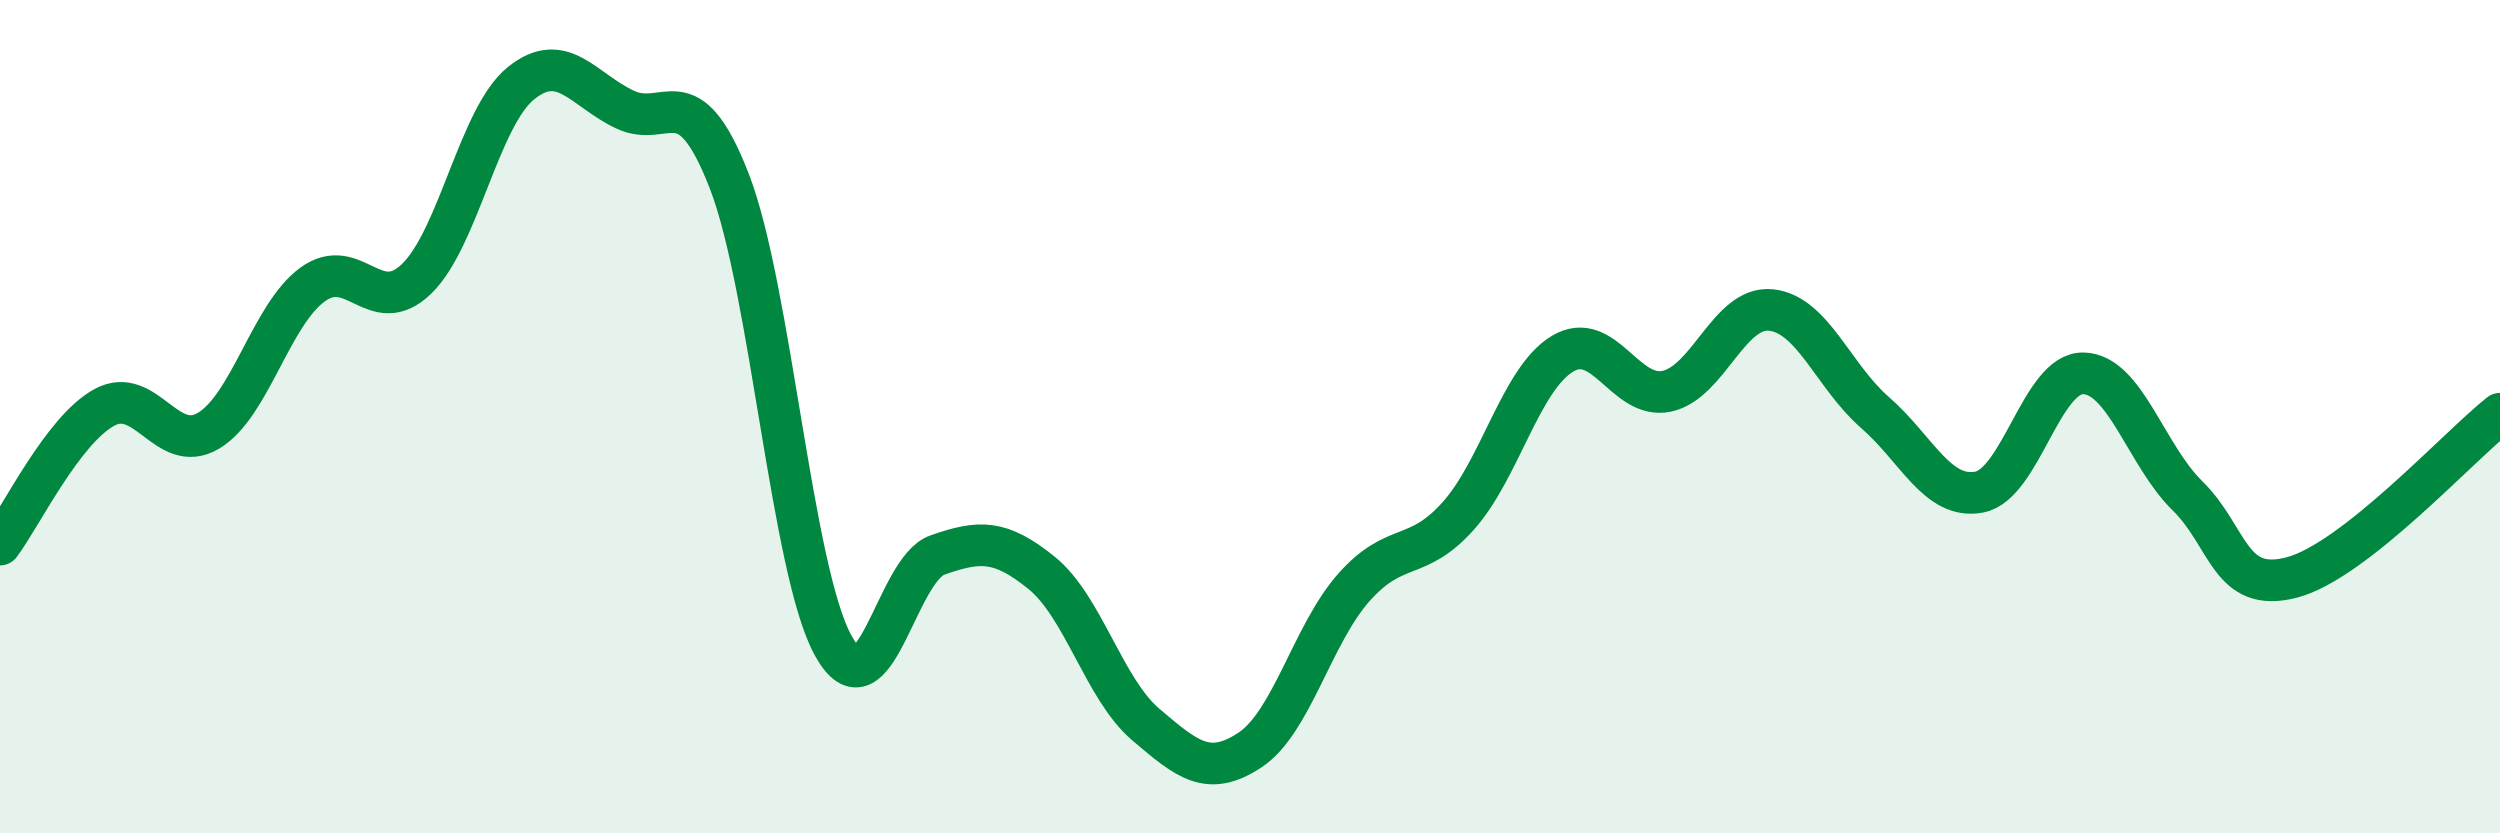 
    <svg width="60" height="20" viewBox="0 0 60 20" xmlns="http://www.w3.org/2000/svg">
      <path
        d="M 0,13.07 C 0.5,12.41 1.5,10.33 2.5,9.78 C 3.5,9.23 4,10.93 5,10.34 C 6,9.75 6.5,7.56 7.5,6.83 C 8.5,6.1 9,7.66 10,6.69 C 11,5.72 11.5,2.81 12.5,2 C 13.5,1.19 14,2.16 15,2.63 C 16,3.1 16.5,1.77 17.5,4.34 C 18.5,6.91 19,13.7 20,15.5 C 21,17.3 21.5,13.67 22.5,13.32 C 23.5,12.97 24,12.94 25,13.75 C 26,14.56 26.5,16.54 27.5,17.39 C 28.5,18.24 29,18.66 30,18 C 31,17.34 31.5,15.21 32.5,14.09 C 33.5,12.97 34,13.5 35,12.38 C 36,11.26 36.5,9.09 37.5,8.49 C 38.5,7.89 39,9.6 40,9.39 C 41,9.18 41.5,7.34 42.5,7.44 C 43.5,7.54 44,9.03 45,9.9 C 46,10.77 46.5,12 47.5,11.81 C 48.5,11.62 49,8.94 50,8.96 C 51,8.98 51.5,10.92 52.5,11.9 C 53.5,12.88 53.5,14.25 55,13.86 C 56.5,13.47 59,10.72 60,9.93L60 20L0 20Z"
        fill="#008740"
        opacity="0.1"
        stroke-linecap="round"
        stroke-linejoin="round"
      />
      <path
        d="M 0,13.07 C 0.5,12.41 1.5,10.33 2.5,9.78 C 3.5,9.23 4,10.93 5,10.34 C 6,9.75 6.5,7.56 7.5,6.83 C 8.5,6.1 9,7.66 10,6.69 C 11,5.72 11.5,2.81 12.5,2 C 13.5,1.19 14,2.16 15,2.63 C 16,3.1 16.5,1.77 17.5,4.34 C 18.5,6.91 19,13.7 20,15.5 C 21,17.3 21.5,13.67 22.5,13.32 C 23.5,12.97 24,12.94 25,13.75 C 26,14.56 26.5,16.54 27.5,17.39 C 28.5,18.24 29,18.66 30,18 C 31,17.34 31.5,15.21 32.5,14.09 C 33.5,12.97 34,13.5 35,12.38 C 36,11.26 36.5,9.09 37.5,8.49 C 38.5,7.89 39,9.6 40,9.39 C 41,9.18 41.5,7.34 42.5,7.44 C 43.5,7.54 44,9.03 45,9.9 C 46,10.77 46.5,12 47.5,11.81 C 48.5,11.62 49,8.94 50,8.96 C 51,8.98 51.5,10.92 52.5,11.9 C 53.5,12.88 53.5,14.25 55,13.86 C 56.5,13.47 59,10.72 60,9.93"
        stroke="#008740"
        stroke-width="1"
        fill="none"
        stroke-linecap="round"
        stroke-linejoin="round"
      />
    </svg>
  